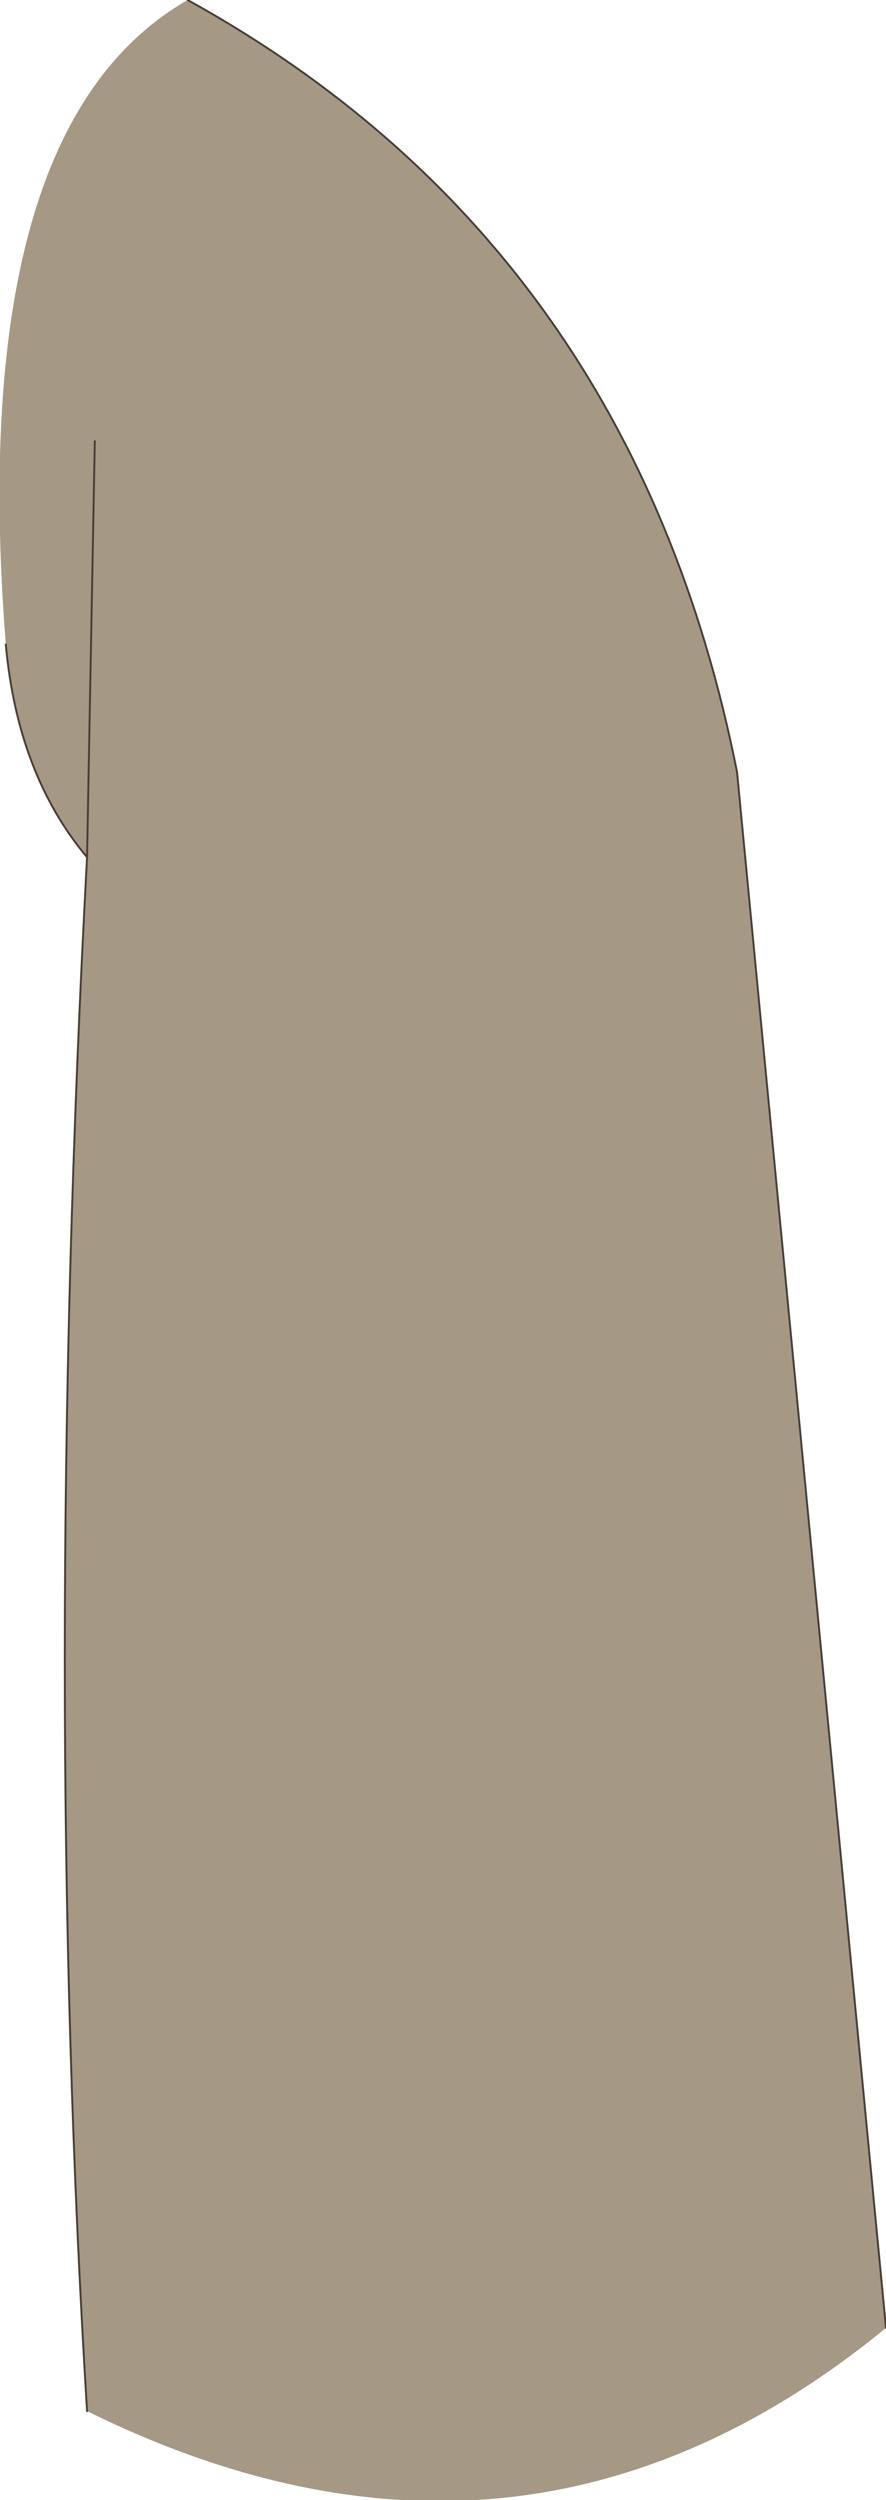 <?xml version="1.0" encoding="UTF-8" standalone="no"?>
<svg xmlns:xlink="http://www.w3.org/1999/xlink" height="64.6px" width="22.9px" xmlns="http://www.w3.org/2000/svg">
  <g transform="matrix(1.0, 0.0, 0.0, 1.0, 10.9, 31.15)">
    <path d="M-8.45 -19.75 L-8.65 -9.0 -8.45 -19.75 M-8.65 31.15 Q-9.8 12.4 -8.65 -9.0 -10.45 -11.15 -10.75 -14.5 -11.8 -27.85 -6.05 -31.15 5.45 -24.8 8.15 -11.2 L12.0 29.0 Q2.6 36.7 -8.65 31.15" fill="#a59885" fill-rule="evenodd" stroke="none"/>
    <path d="M-8.65 -9.0 L-8.45 -19.75 M-10.75 -14.5 Q-10.45 -11.15 -8.65 -9.0 -9.8 12.4 -8.65 31.15 M12.0 29.0 L8.15 -11.2 Q5.45 -24.8 -6.05 -31.15" fill="none" stroke="#483f37" stroke-linecap="round" stroke-linejoin="round" stroke-width="0.05"/>
  </g>
</svg>
